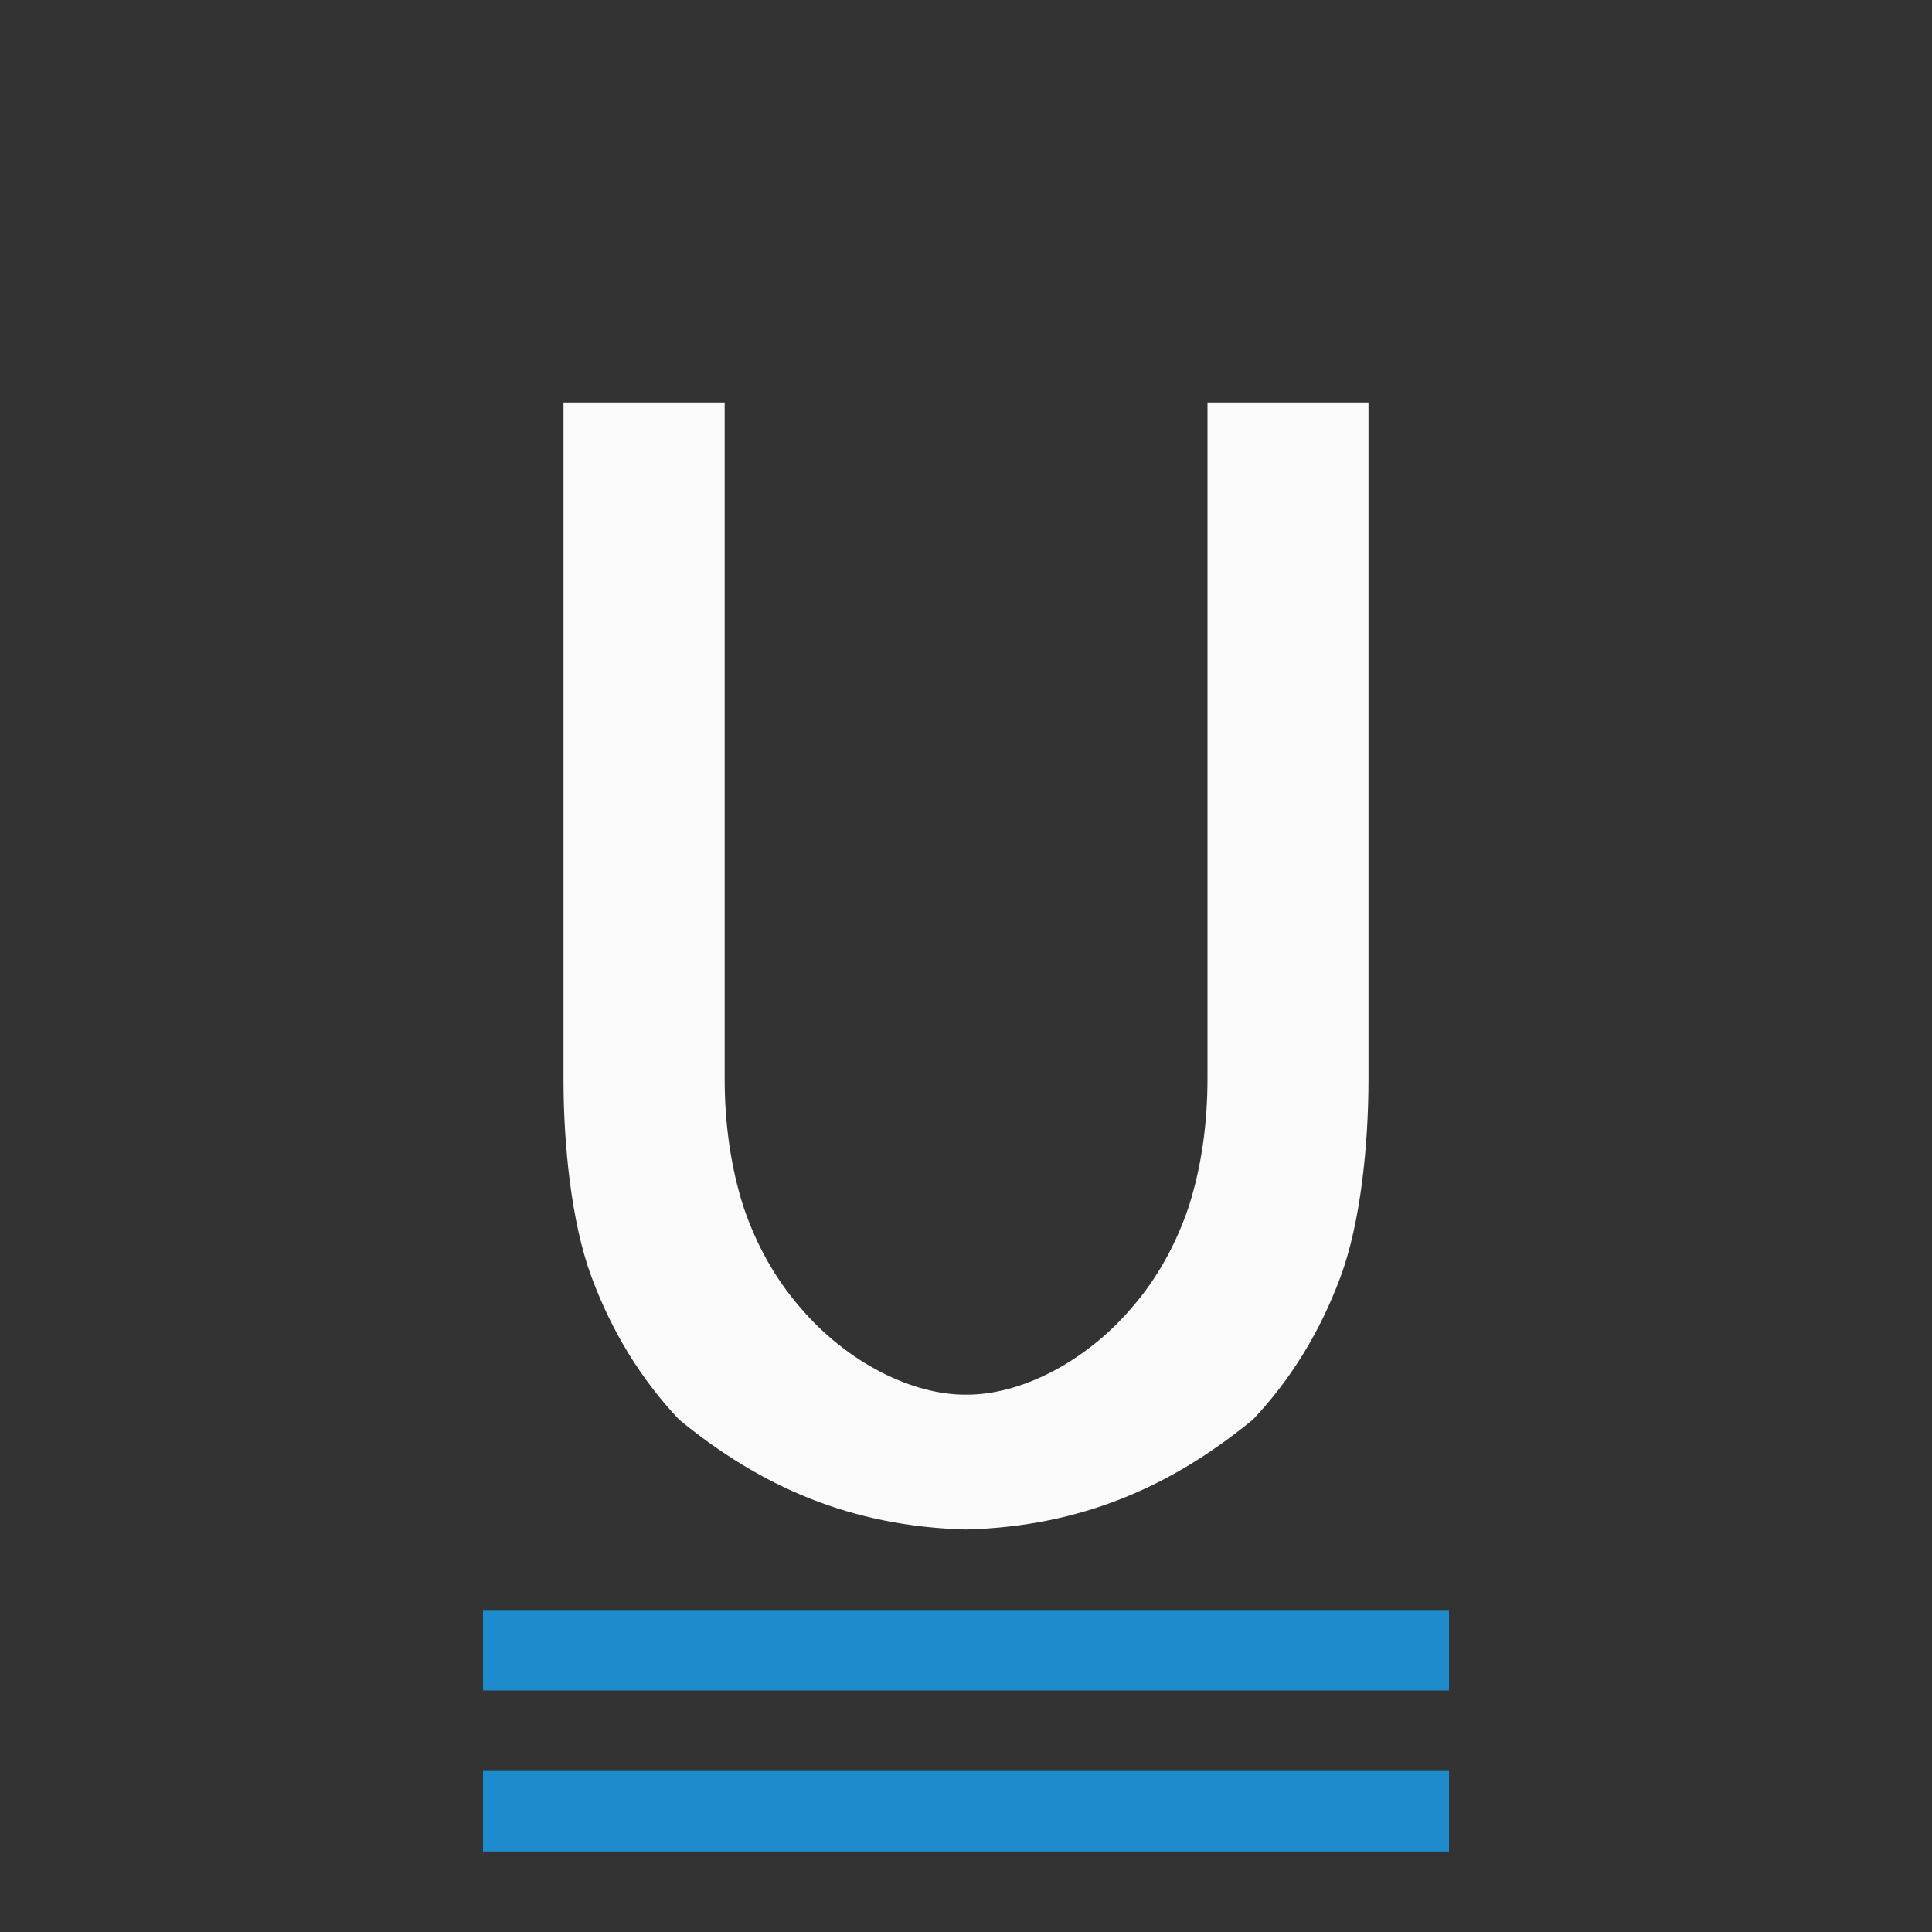 <svg viewBox="0 0 24 24" xmlns="http://www.w3.org/2000/svg"><rect x="0" y="0" width="24" height="24" fill="#333333" stroke="none"/><path d="m4 20h16v1h-16z" fill="#1e8bcd" stroke-width=".918" transform="matrix(.75 0 0 1 3 0)"/><path d="m7 5v8.406c0 .801.095 1.776.348 2.457.253.681.615 1.271 1.086 1.77 1.011.832 2.133 1.329 3.566 1.367 1.433-.038 2.555-.536 3.566-1.367.471-.499.833-1.088 1.086-1.77.253-.681.348-1.656.348-2.457v-8.406h-2v8.395c0 .576-.078 1.107-.232 1.592-.162.478-.393.891-.695 1.242-.602.714-1.424 1.103-2.072 1.096-.648.007-1.47-.382-2.072-1.096-.302-.351-.534-.765-.695-1.242-.154-.485-.232-1.016-.232-1.592v-8.395z" fill="#fafafa"/><path d="m4 20h16v1h-16z" fill="#1e8bcd" stroke-width=".918" transform="matrix(.75 0 0 1 3 2)"/></svg>